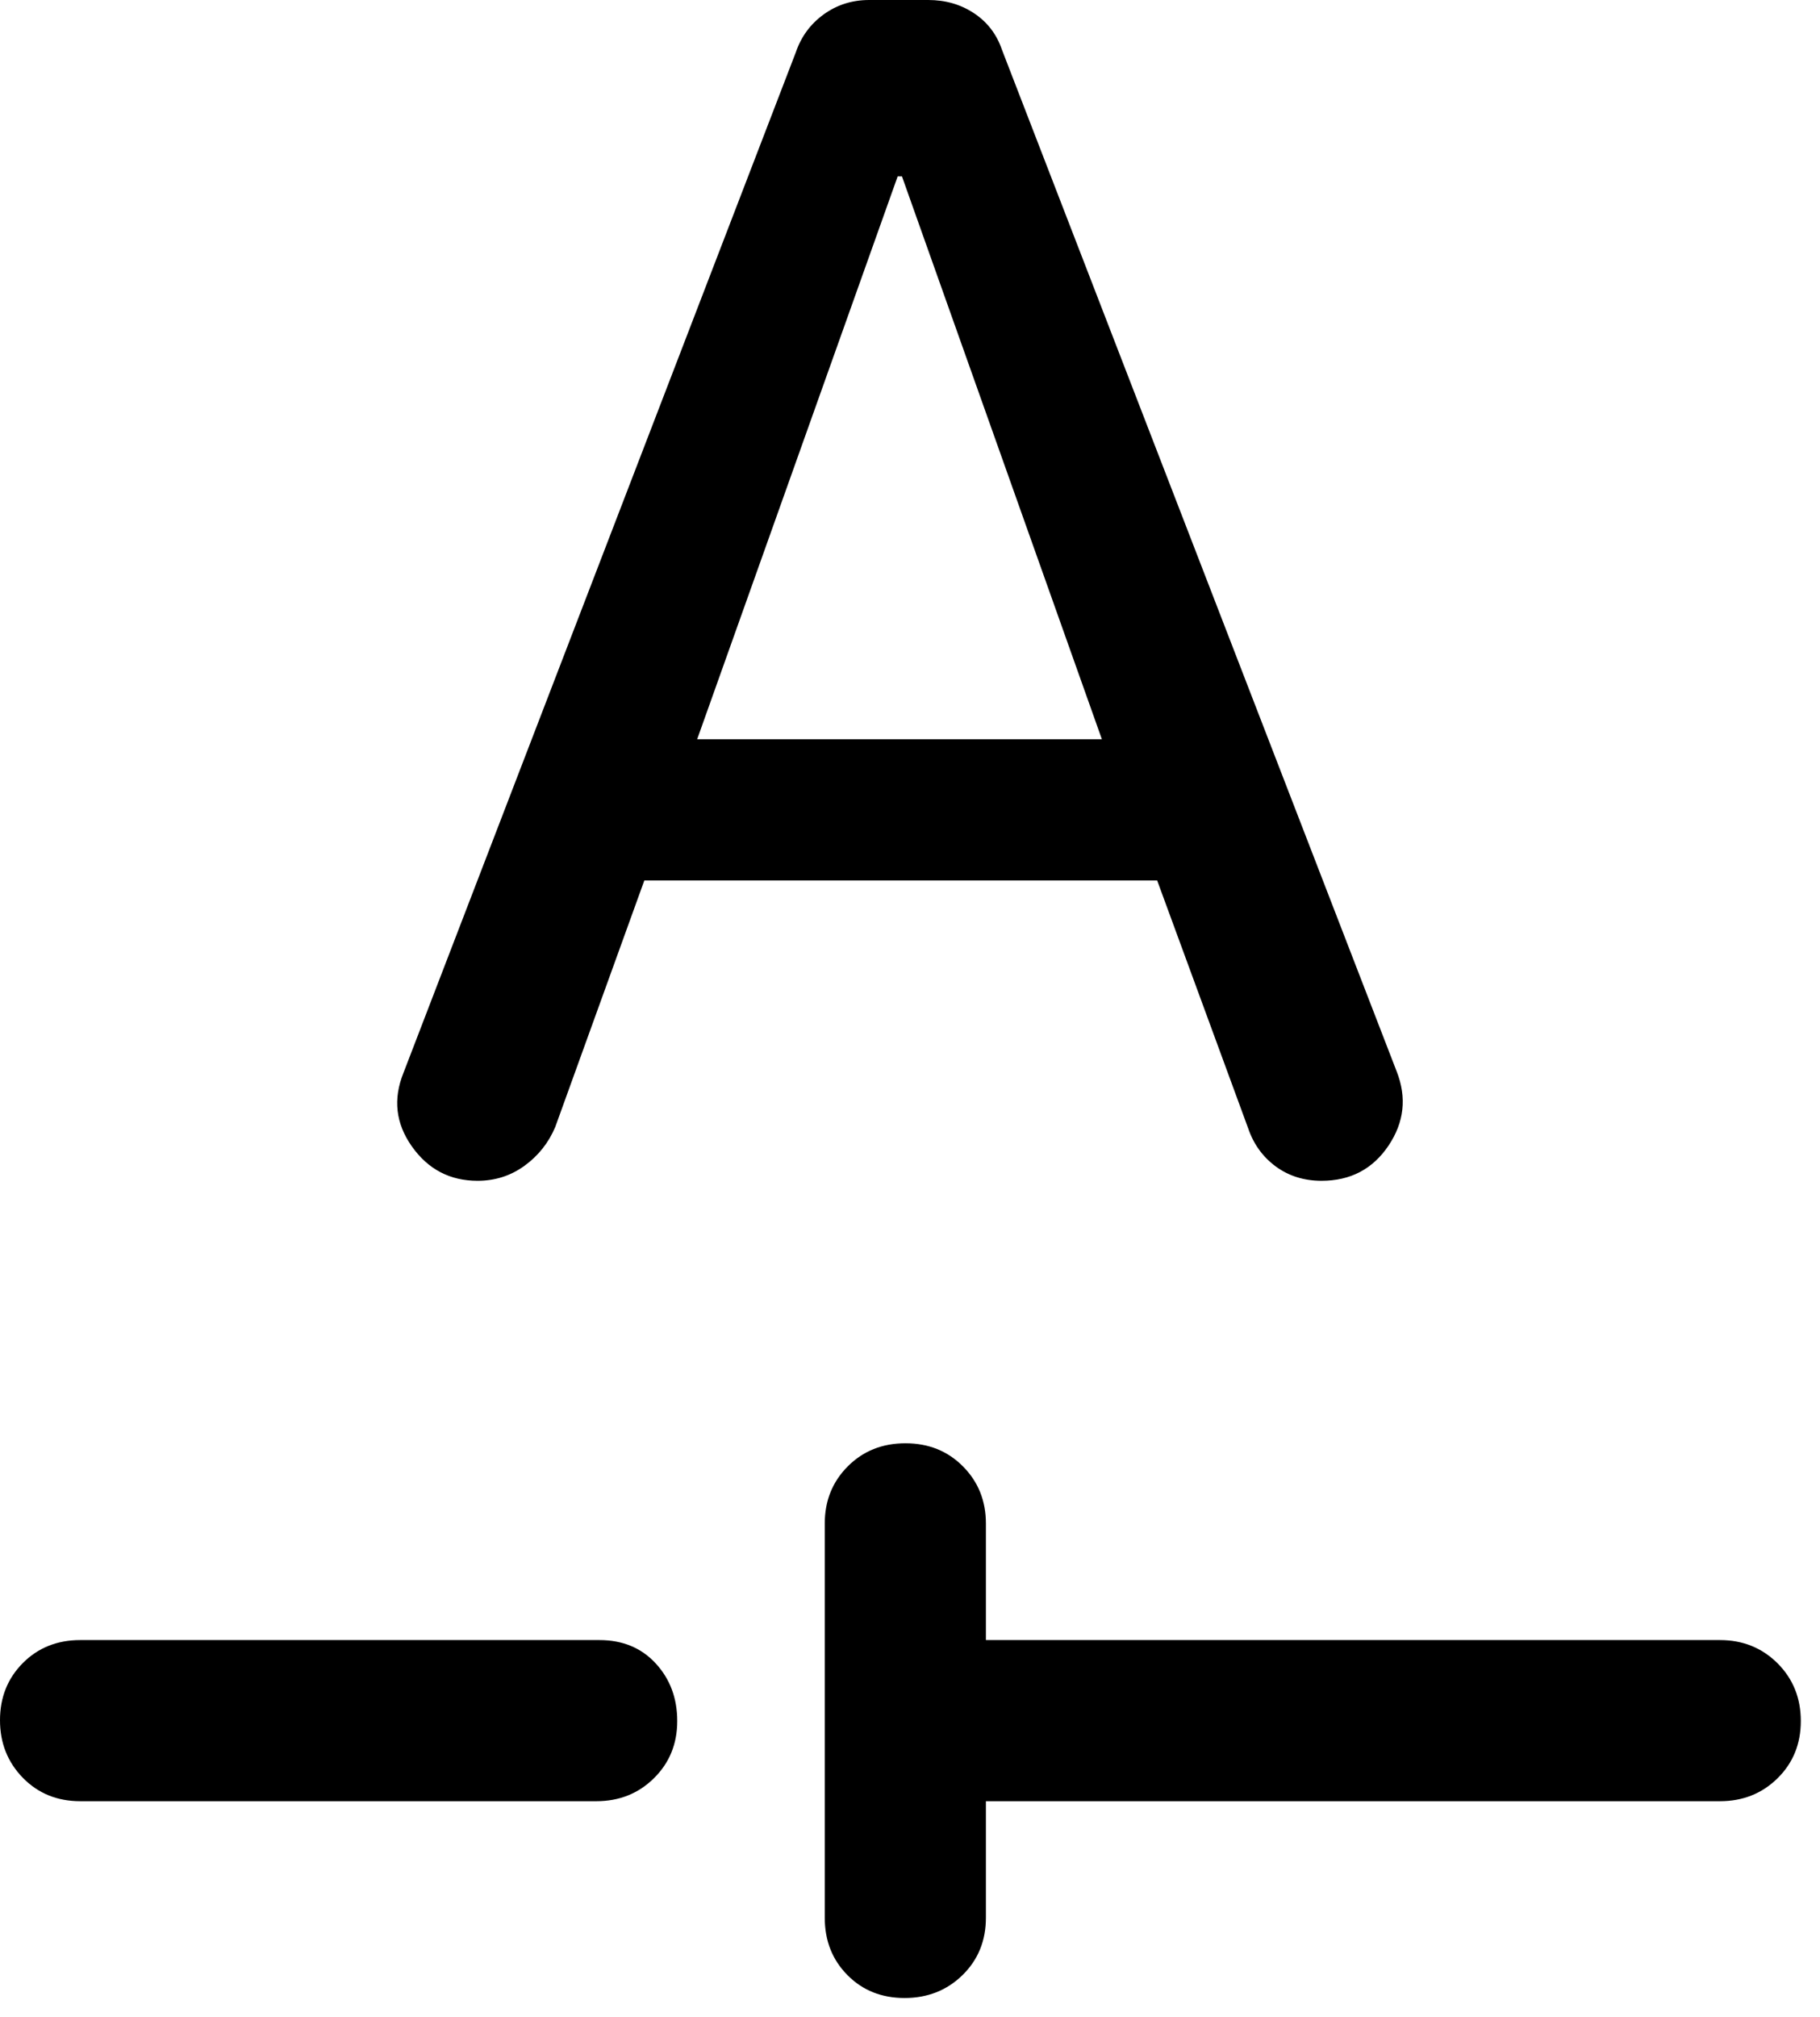 <?xml version="1.0" encoding="utf-8"?>
<svg xmlns="http://www.w3.org/2000/svg" fill="none" height="100%" overflow="visible" preserveAspectRatio="none" style="display: block;" viewBox="0 0 37 41" width="100%">
<path d="M20.043 36.61V38.978C20.043 39.446 19.884 39.835 19.567 40.145C19.25 40.455 18.857 40.61 18.39 40.61C17.923 40.61 17.535 40.455 17.229 40.145C16.921 39.835 16.767 39.446 16.767 38.978V30.966C16.767 30.504 16.923 30.117 17.235 29.804C17.547 29.491 17.938 29.335 18.408 29.335C18.875 29.335 19.265 29.491 19.576 29.804C19.887 30.117 20.043 30.504 20.043 30.966V33.335H34.967C35.432 33.335 35.822 33.493 36.138 33.808C36.453 34.124 36.61 34.515 36.61 34.981C36.61 35.444 36.453 35.832 36.138 36.143C35.822 36.454 35.432 36.61 34.967 36.61H20.043ZM1.631 36.61C1.164 36.61 0.775 36.452 0.465 36.135C0.155 35.817 0 35.427 0 34.964C0 34.5 0.155 34.113 0.465 33.801C0.775 33.49 1.164 33.335 1.631 33.335H12.186C12.657 33.335 13.038 33.493 13.329 33.808C13.621 34.124 13.768 34.515 13.768 34.981C13.768 35.444 13.61 35.832 13.294 36.143C12.979 36.454 12.589 36.61 12.124 36.61H1.631ZM13.099 17.896H23.525L25.376 22.936C25.485 23.256 25.672 23.514 25.936 23.709C26.201 23.903 26.512 24 26.867 24C27.454 24 27.907 23.762 28.227 23.287C28.547 22.811 28.602 22.309 28.395 21.78L20.369 1.01C20.261 0.694 20.071 0.447 19.8 0.268C19.529 0.089 19.22 0 18.872 0H17.671C17.323 0 17.015 0.098 16.745 0.293C16.476 0.488 16.288 0.744 16.18 1.06L8.204 21.802C7.987 22.336 8.044 22.835 8.373 23.301C8.703 23.767 9.148 24 9.709 24C10.065 24 10.383 23.898 10.664 23.694C10.944 23.49 11.152 23.228 11.287 22.909L13.099 17.896ZM14.173 15.026L18.249 3.586H18.337L22.401 15.026H14.173Z" fill="black" id="Vector"/>
</svg>